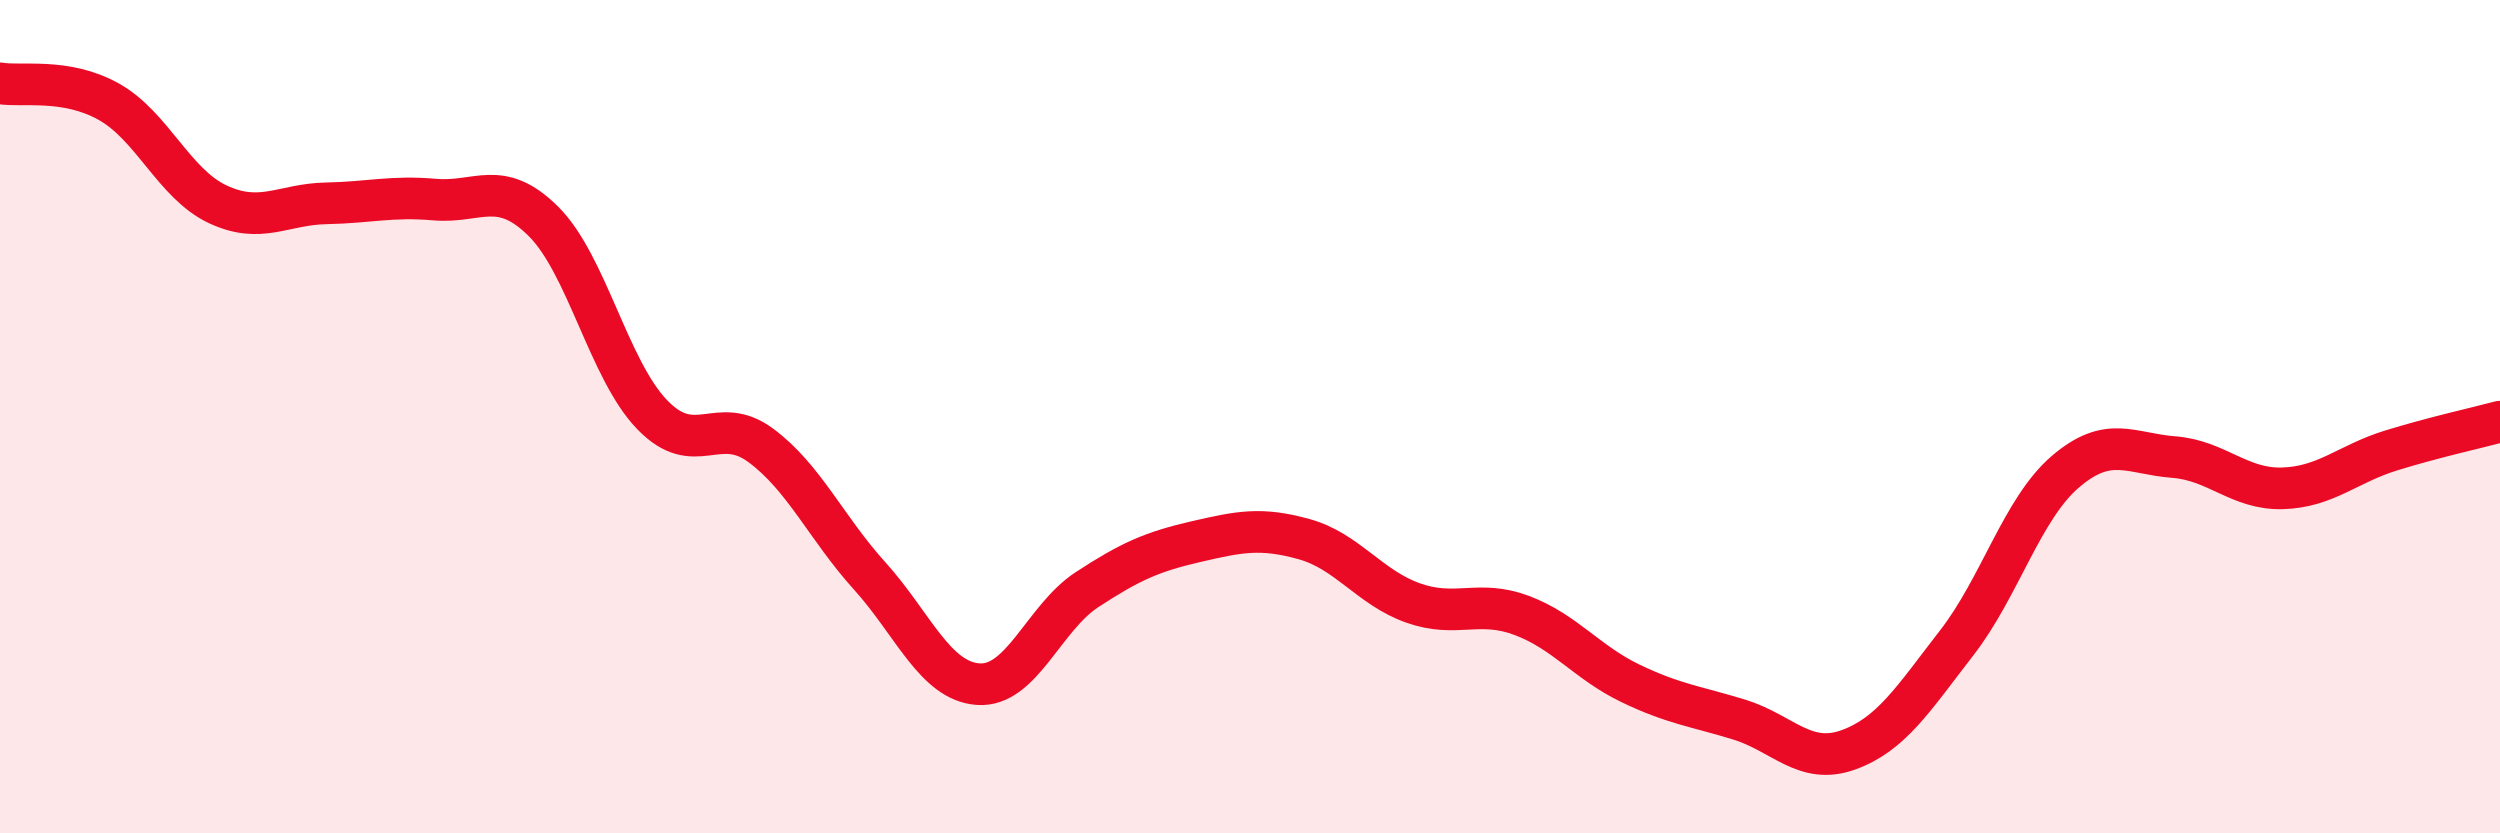 
    <svg width="60" height="20" viewBox="0 0 60 20" xmlns="http://www.w3.org/2000/svg">
      <path
        d="M 0,2 C 0.52,2.09 1.57,1.86 2.61,2.44 C 3.65,3.02 4.18,4.41 5.22,4.9 C 6.26,5.39 6.79,4.9 7.83,4.88 C 8.87,4.86 9.39,4.7 10.43,4.79 C 11.47,4.88 12,4.28 13.04,5.31 C 14.08,6.34 14.61,8.87 15.65,9.95 C 16.69,11.03 17.22,9.92 18.26,10.69 C 19.3,11.46 19.83,12.67 20.87,13.82 C 21.91,14.97 22.44,16.35 23.48,16.42 C 24.52,16.49 25.05,14.83 26.09,14.15 C 27.13,13.47 27.66,13.24 28.7,13 C 29.74,12.76 30.26,12.65 31.3,12.94 C 32.34,13.23 32.87,14.1 33.91,14.47 C 34.95,14.84 35.48,14.38 36.52,14.77 C 37.56,15.16 38.09,15.9 39.13,16.4 C 40.17,16.9 40.7,16.95 41.74,17.27 C 42.78,17.59 43.31,18.37 44.35,18 C 45.39,17.63 45.92,16.77 46.96,15.43 C 48,14.09 48.53,12.21 49.57,11.32 C 50.61,10.43 51.13,10.89 52.17,10.97 C 53.21,11.05 53.74,11.75 54.78,11.72 C 55.82,11.69 56.35,11.13 57.39,10.81 C 58.43,10.49 59.48,10.26 60,10.12L60 20L0 20Z"
        fill="#EB0A25"
        opacity="0.1"
        stroke-linecap="round"
        stroke-linejoin="round"
      />
      <path
        d="M 0,2 C 0.52,2.09 1.57,1.86 2.61,2.44 C 3.65,3.02 4.18,4.41 5.22,4.9 C 6.26,5.39 6.79,4.9 7.83,4.88 C 8.87,4.86 9.39,4.7 10.43,4.79 C 11.47,4.88 12,4.28 13.04,5.31 C 14.08,6.34 14.61,8.87 15.65,9.95 C 16.69,11.03 17.22,9.92 18.26,10.69 C 19.3,11.46 19.83,12.67 20.87,13.82 C 21.91,14.97 22.44,16.35 23.48,16.42 C 24.52,16.49 25.05,14.83 26.09,14.15 C 27.13,13.47 27.66,13.24 28.7,13 C 29.74,12.76 30.26,12.65 31.3,12.94 C 32.34,13.23 32.87,14.1 33.91,14.47 C 34.95,14.84 35.48,14.38 36.52,14.77 C 37.56,15.16 38.09,15.9 39.13,16.4 C 40.17,16.9 40.7,16.95 41.74,17.27 C 42.78,17.59 43.31,18.37 44.35,18 C 45.39,17.63 45.92,16.77 46.96,15.43 C 48,14.09 48.53,12.21 49.57,11.32 C 50.61,10.43 51.13,10.89 52.17,10.97 C 53.21,11.05 53.74,11.75 54.78,11.72 C 55.82,11.69 56.35,11.13 57.39,10.81 C 58.43,10.49 59.48,10.26 60,10.12"
        stroke="#EB0A25"
        stroke-width="1"
        fill="none"
        stroke-linecap="round"
        stroke-linejoin="round"
      />
    </svg>
  
